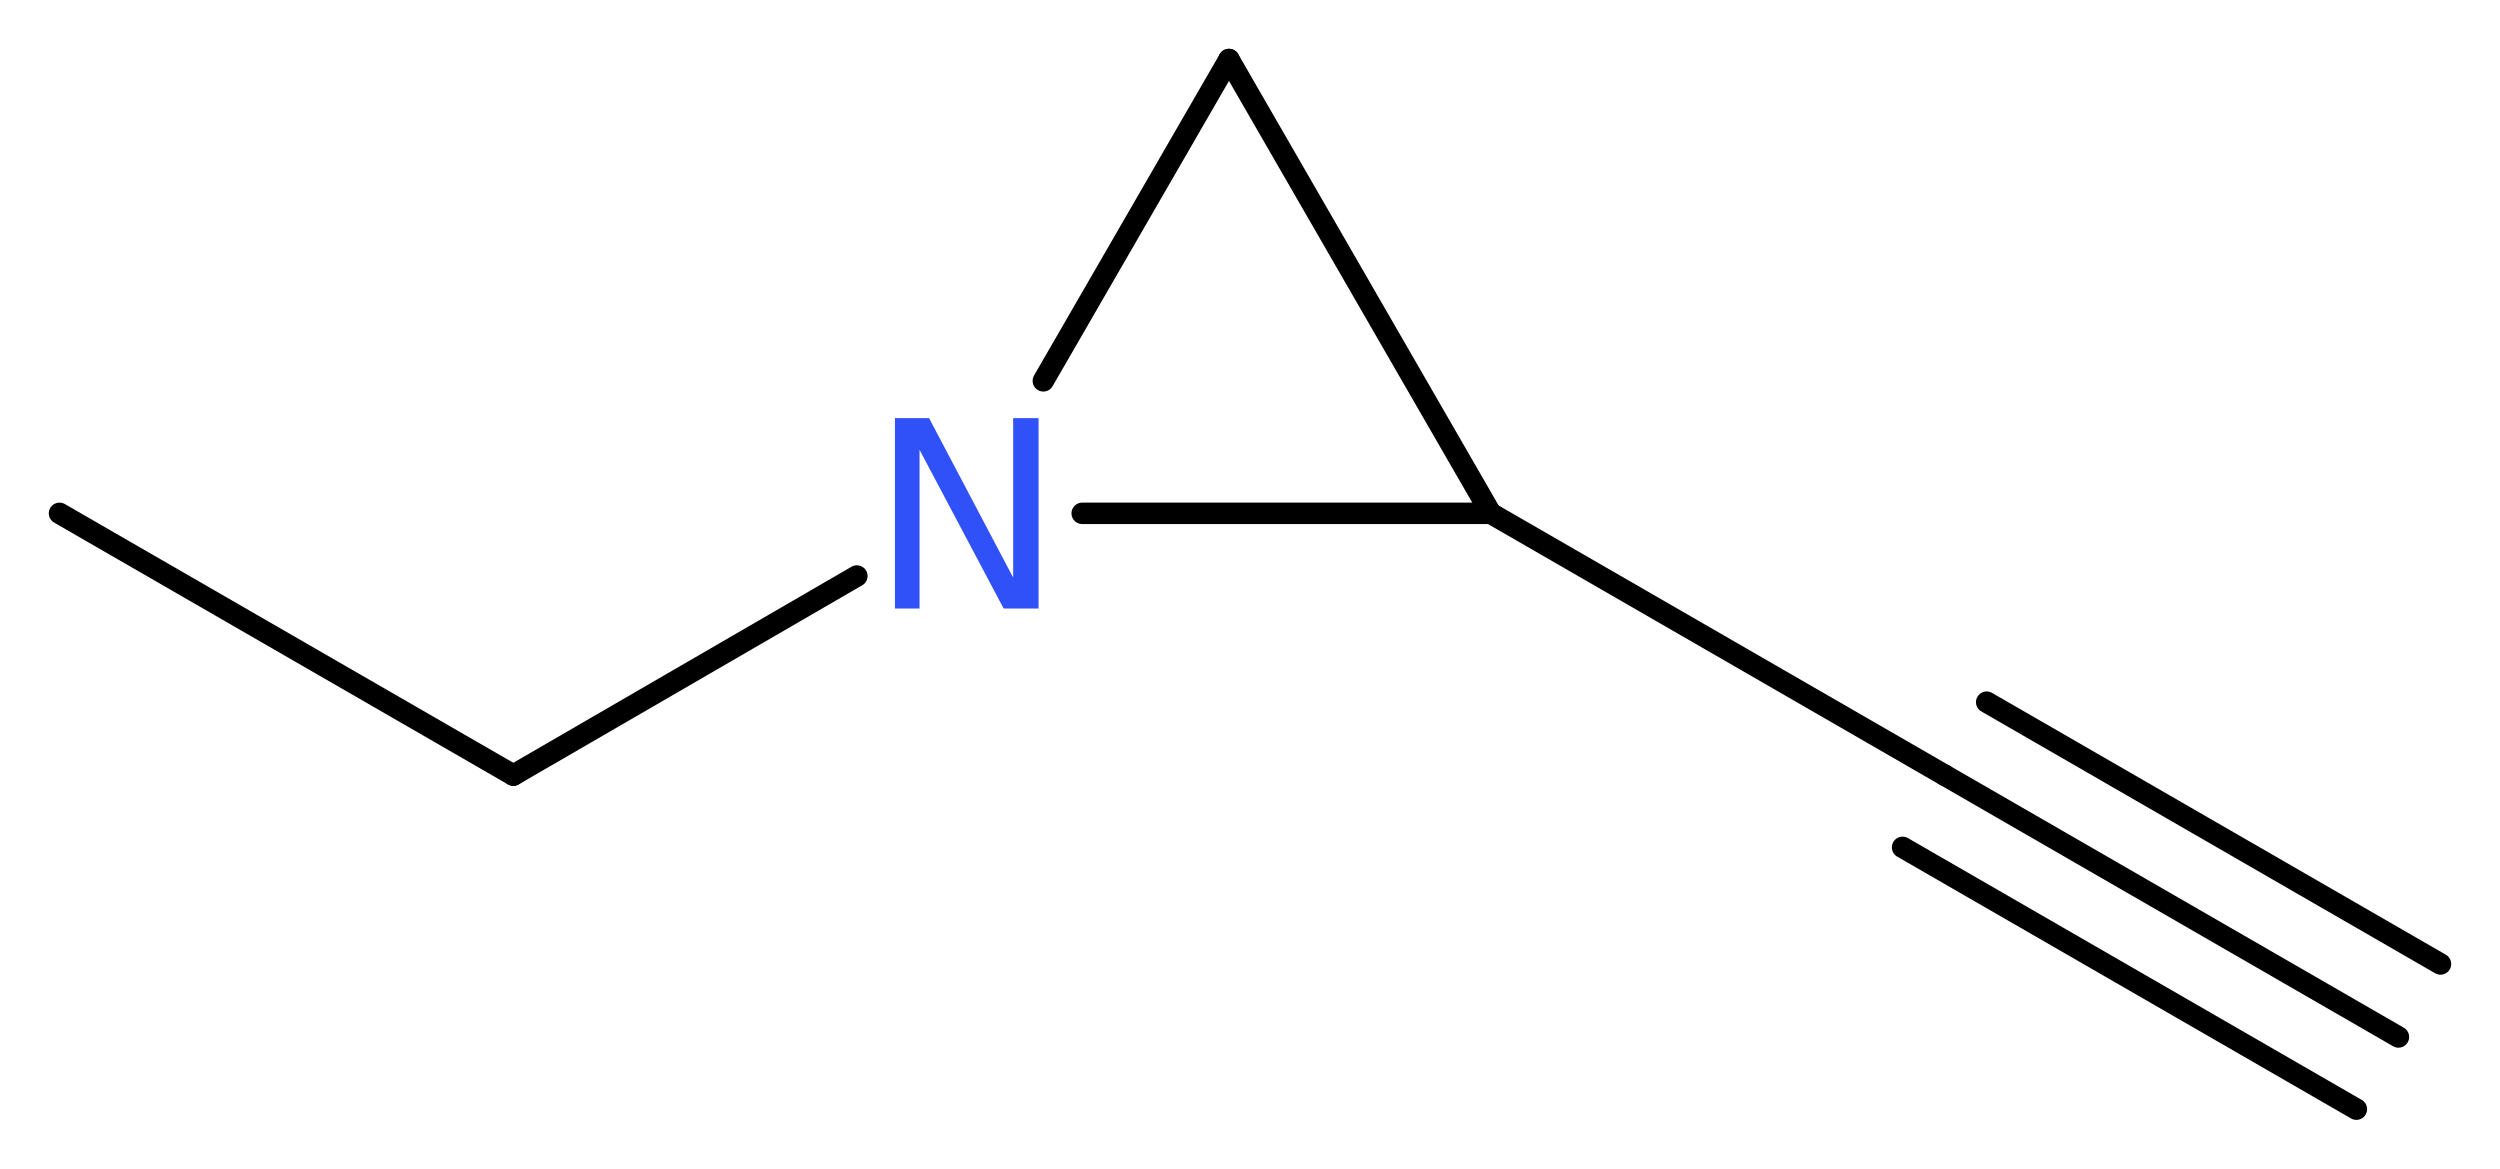 <?xml version='1.0' encoding='UTF-8'?>
<!DOCTYPE svg PUBLIC "-//W3C//DTD SVG 1.1//EN" "http://www.w3.org/Graphics/SVG/1.1/DTD/svg11.dtd">
<svg version='1.2' xmlns='http://www.w3.org/2000/svg' xmlns:xlink='http://www.w3.org/1999/xlink' width='31.51mm' height='14.73mm' viewBox='0 0 31.51 14.73'>
  <desc>Generated by the Chemistry Development Kit (http://github.com/cdk)</desc>
  <g stroke-linecap='round' stroke-linejoin='round' stroke='#000000' stroke-width='.27' fill='#3050F8'>
    <rect x='.0' y='.0' width='32.0' height='15.0' fill='#FFFFFF' stroke='none'/>
    <g id='mol1' class='mol'>
      <g id='mol1bnd1' class='bond'>
        <line x1='30.23' y1='13.07' x2='24.51' y2='9.77'/>
        <line x1='29.7' y1='13.98' x2='23.98' y2='10.68'/>
        <line x1='30.76' y1='12.15' x2='25.04' y2='8.85'/>
      </g>
      <line id='mol1bnd2' class='bond' x1='24.51' y1='9.77' x2='18.79' y2='6.47'/>
      <line id='mol1bnd3' class='bond' x1='18.79' y1='6.47' x2='15.49' y2='.75'/>
      <line id='mol1bnd4' class='bond' x1='15.49' y1='.75' x2='13.15' y2='4.8'/>
      <line id='mol1bnd5' class='bond' x1='18.79' y1='6.47' x2='13.64' y2='6.47'/>
      <line id='mol1bnd6' class='bond' x1='10.8' y1='7.26' x2='6.47' y2='9.77'/>
      <line id='mol1bnd7' class='bond' x1='6.47' y1='9.77' x2='.75' y2='6.47'/>
      <path id='mol1atm5' class='atom' d='M11.28 5.27h.43l1.06 2.01v-2.01h.32v2.4h-.44l-1.06 -2.0v2.0h-.31v-2.4z' stroke='none'/>
    </g>
  </g>
</svg>
